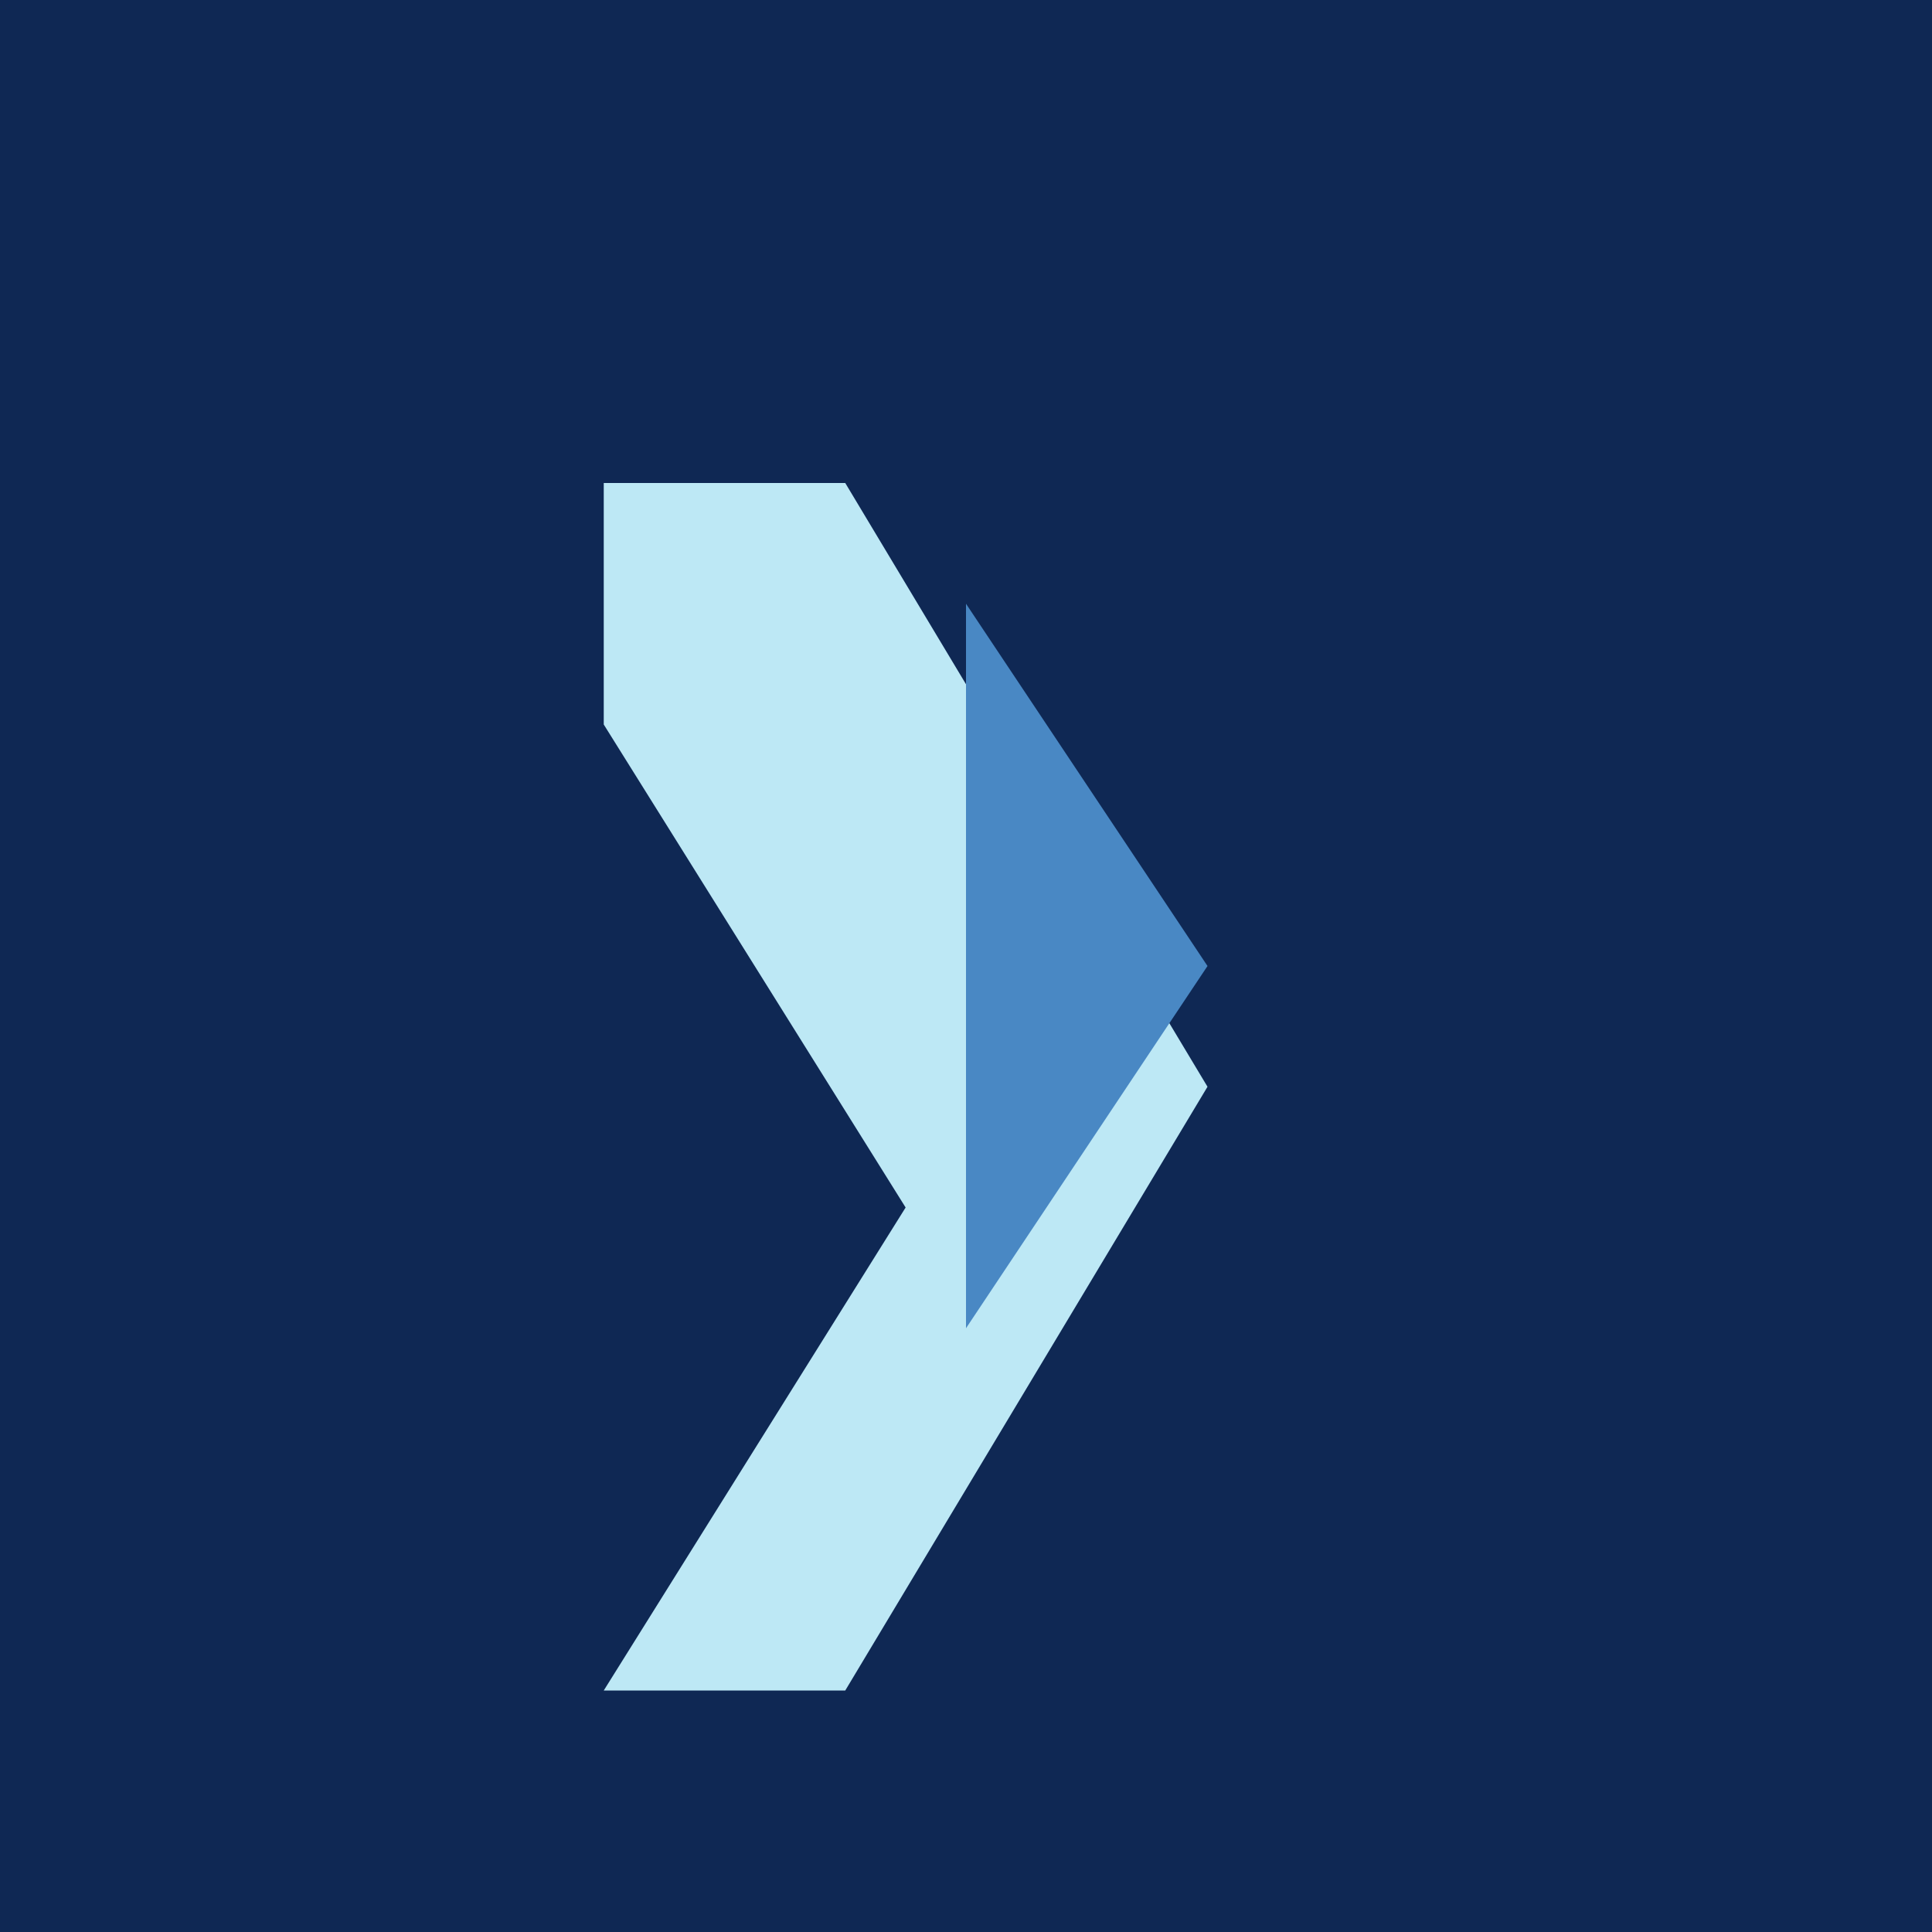 <svg xmlns="http://www.w3.org/2000/svg" viewBox="0 0 64 64"><rect width="64" height="64" fill="#0F2854"/><path d="M20 16h8l12 20-12 20h-8l10-16-10-16z" fill="#BDE8F5"/><path d="M32 20l8 12-8 12v-24z" fill="#4988C4"/></svg>